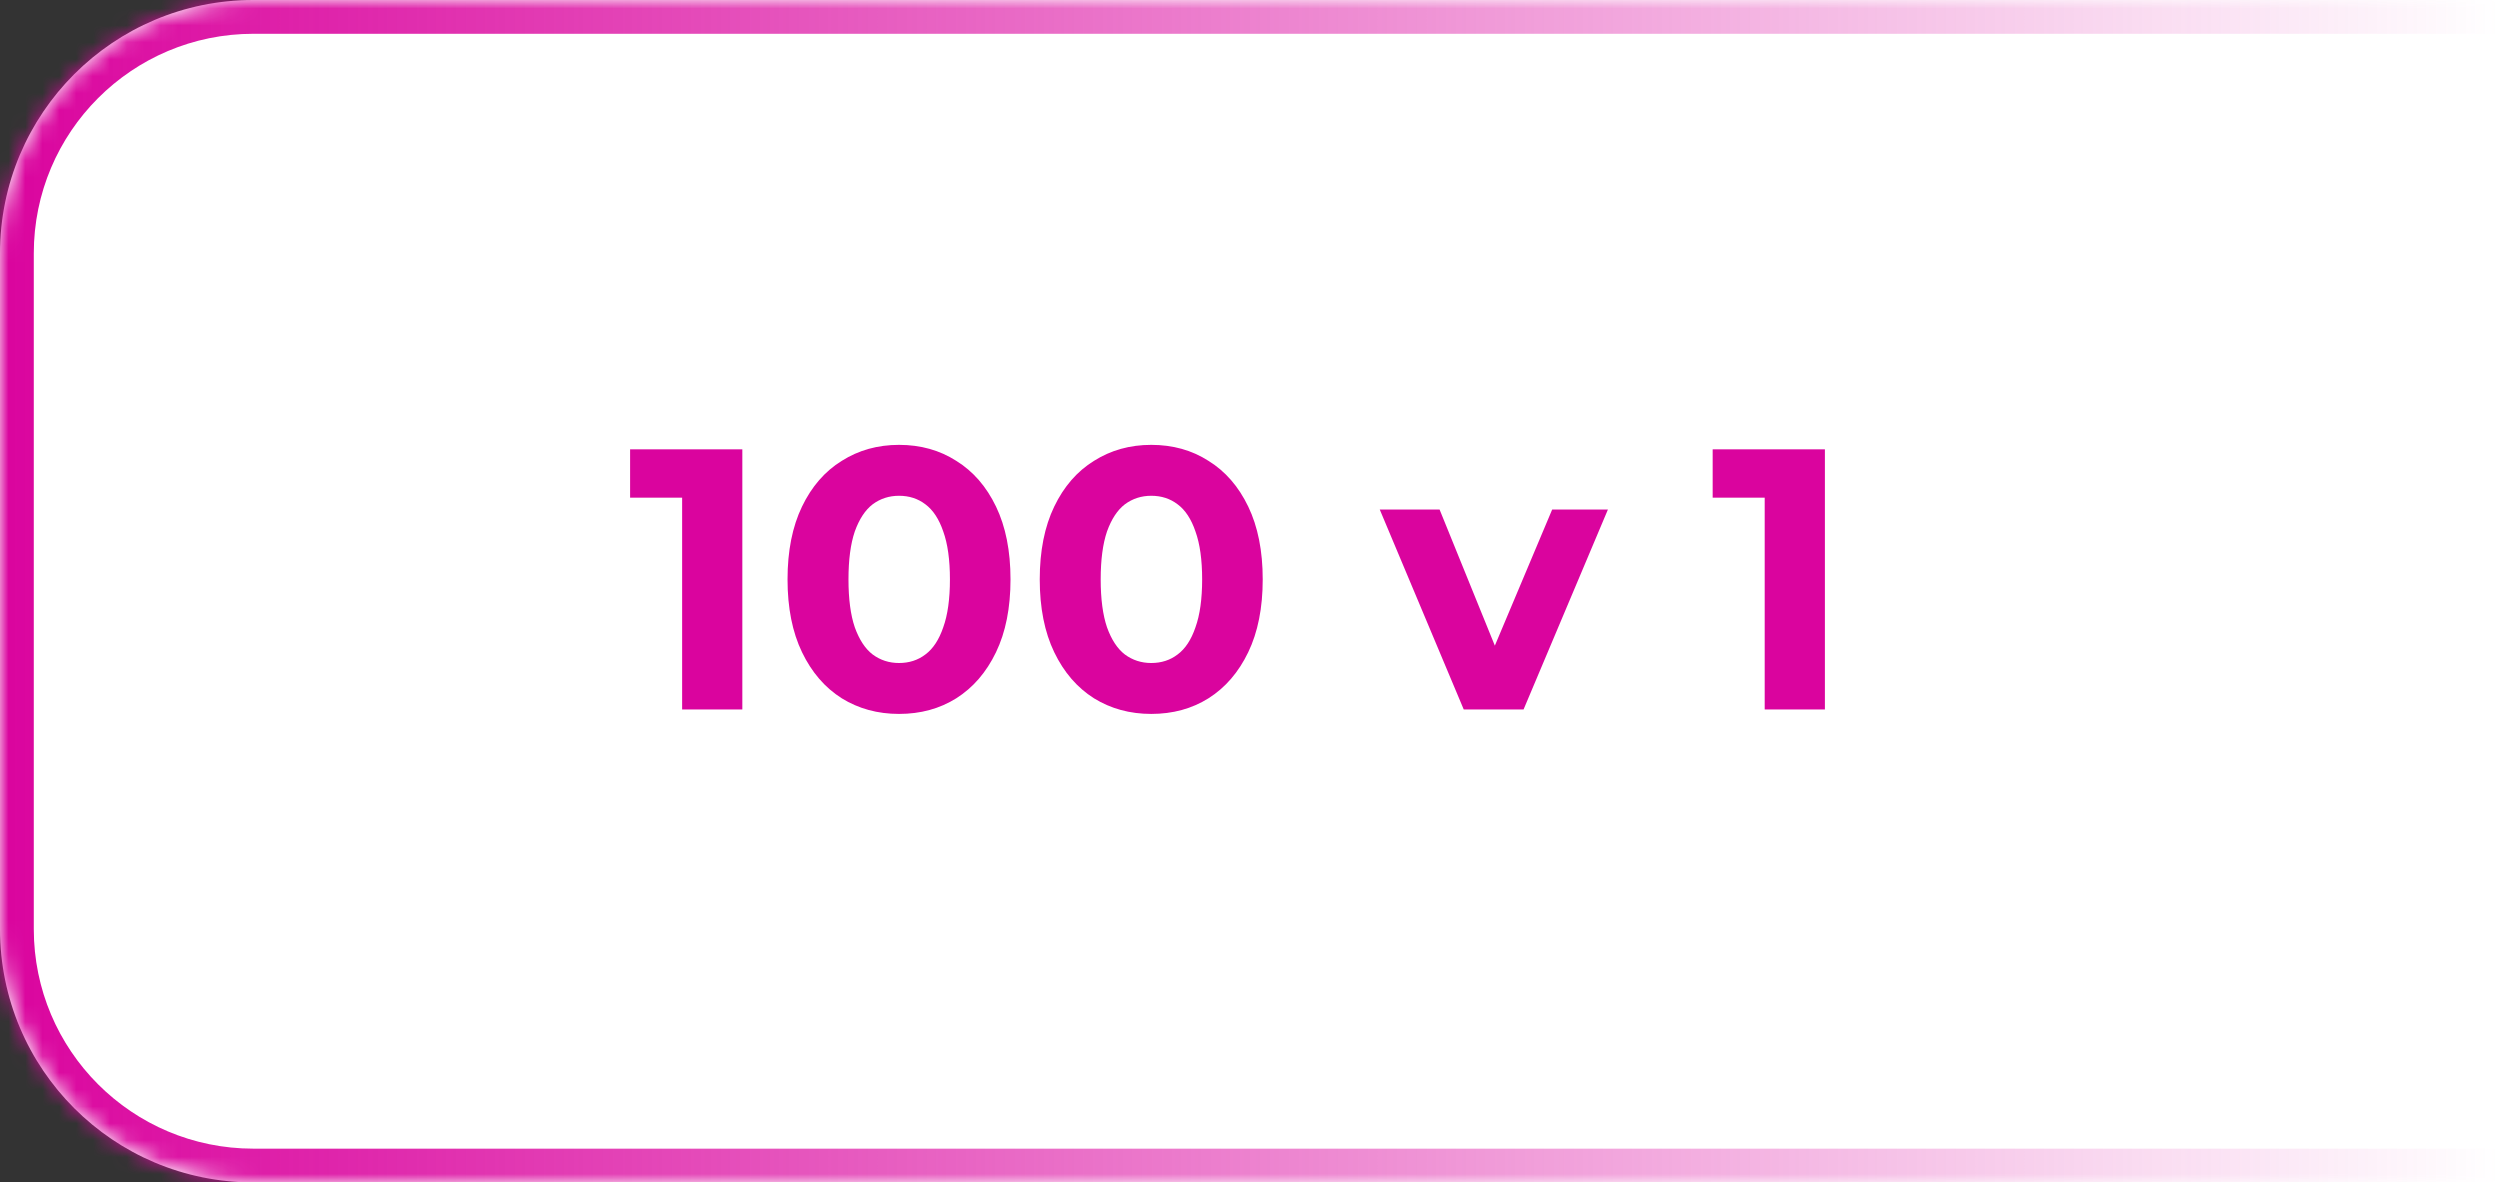 <?xml version="1.0" encoding="UTF-8"?>
<svg xmlns="http://www.w3.org/2000/svg" width="148" height="70" viewBox="0 0 148 70" fill="none">
  <rect x="0" y="0" width="148" height="70" fill="#333333" stroke="none"/>
  <mask id="path-1-inside-1_12_602" fill="white">
    <path d="M0 15C0 6.716 6.716 0 15 0H148V70H15C6.716 70 0 63.284 0 55V15Z"></path>
  </mask>
  <path d="M0 15C0 6.716 6.716 0 15 0H148V70H15C6.716 70 0 63.284 0 55V15Z" fill="white"></path>
  <path d="M-2 15C-2 5.611 5.611 -2 15 -2H148V2H15C7.82 2 2 7.82 2 15H-2ZM148 72H15C5.611 72 -2 64.389 -2 55H2C2 62.18 7.82 68 15 68H148V72ZM15 72C5.611 72 -2 64.389 -2 55V15C-2 5.611 5.611 -2 15 -2V2C7.82 2 2 7.82 2 15V55C2 62.18 7.82 68 15 68V72ZM148 0V70V0Z" fill="url(#paint0_linear_12_602)" mask="url(#path-1-inside-1_12_602)"></path>
  <path d="M40.382 42V27.92L41.922 29.46H37.302V26.6H43.946V42H40.382ZM53.222 42.264C51.96 42.264 50.831 41.956 49.834 41.34C48.836 40.709 48.052 39.8 47.48 38.612C46.908 37.424 46.622 35.987 46.622 34.3C46.622 32.613 46.908 31.176 47.48 29.988C48.052 28.8 48.836 27.898 49.834 27.282C50.831 26.651 51.96 26.336 53.222 26.336C54.498 26.336 55.627 26.651 56.61 27.282C57.607 27.898 58.392 28.8 58.964 29.988C59.536 31.176 59.822 32.613 59.822 34.3C59.822 35.987 59.536 37.424 58.964 38.612C58.392 39.8 57.607 40.709 56.61 41.34C55.627 41.956 54.498 42.264 53.222 42.264ZM53.222 39.25C53.823 39.25 54.344 39.081 54.784 38.744C55.238 38.407 55.59 37.871 55.84 37.138C56.104 36.405 56.236 35.459 56.236 34.3C56.236 33.141 56.104 32.195 55.84 31.462C55.59 30.729 55.238 30.193 54.784 29.856C54.344 29.519 53.823 29.35 53.222 29.35C52.635 29.35 52.114 29.519 51.66 29.856C51.22 30.193 50.868 30.729 50.604 31.462C50.354 32.195 50.23 33.141 50.23 34.3C50.23 35.459 50.354 36.405 50.604 37.138C50.868 37.871 51.22 38.407 51.66 38.744C52.114 39.081 52.635 39.25 53.222 39.25ZM68.153 42.264C66.892 42.264 65.763 41.956 64.765 41.34C63.768 40.709 62.983 39.8 62.411 38.612C61.839 37.424 61.553 35.987 61.553 34.3C61.553 32.613 61.839 31.176 62.411 29.988C62.983 28.8 63.768 27.898 64.765 27.282C65.763 26.651 66.892 26.336 68.153 26.336C69.429 26.336 70.559 26.651 71.541 27.282C72.539 27.898 73.323 28.8 73.895 29.988C74.467 31.176 74.753 32.613 74.753 34.3C74.753 35.987 74.467 37.424 73.895 38.612C73.323 39.8 72.539 40.709 71.541 41.34C70.559 41.956 69.429 42.264 68.153 42.264ZM68.153 39.25C68.755 39.25 69.275 39.081 69.715 38.744C70.17 38.407 70.522 37.871 70.771 37.138C71.035 36.405 71.167 35.459 71.167 34.3C71.167 33.141 71.035 32.195 70.771 31.462C70.522 30.729 70.17 30.193 69.715 29.856C69.275 29.519 68.755 29.35 68.153 29.35C67.567 29.35 67.046 29.519 66.591 29.856C66.151 30.193 65.799 30.729 65.535 31.462C65.286 32.195 65.161 33.141 65.161 34.3C65.161 35.459 65.286 36.405 65.535 37.138C65.799 37.871 66.151 38.407 66.591 38.744C67.046 39.081 67.567 39.25 68.153 39.25ZM86.653 42L81.681 30.164H85.223L89.359 40.35H87.599L91.889 30.164H95.189L90.195 42H86.653ZM104.47 42V27.92L106.01 29.46H101.39V26.6H108.034V42H104.47Z" fill="#DA049E"></path>
  <defs>
    <linearGradient id="paint0_linear_12_602" x1="0" y1="70" x2="148" y2="70" gradientUnits="userSpaceOnUse">
      <stop stop-color="#DA049E"></stop>
      <stop offset="1" stop-color="#DA049E" stop-opacity="0"></stop>
    </linearGradient>
  </defs>
</svg>
